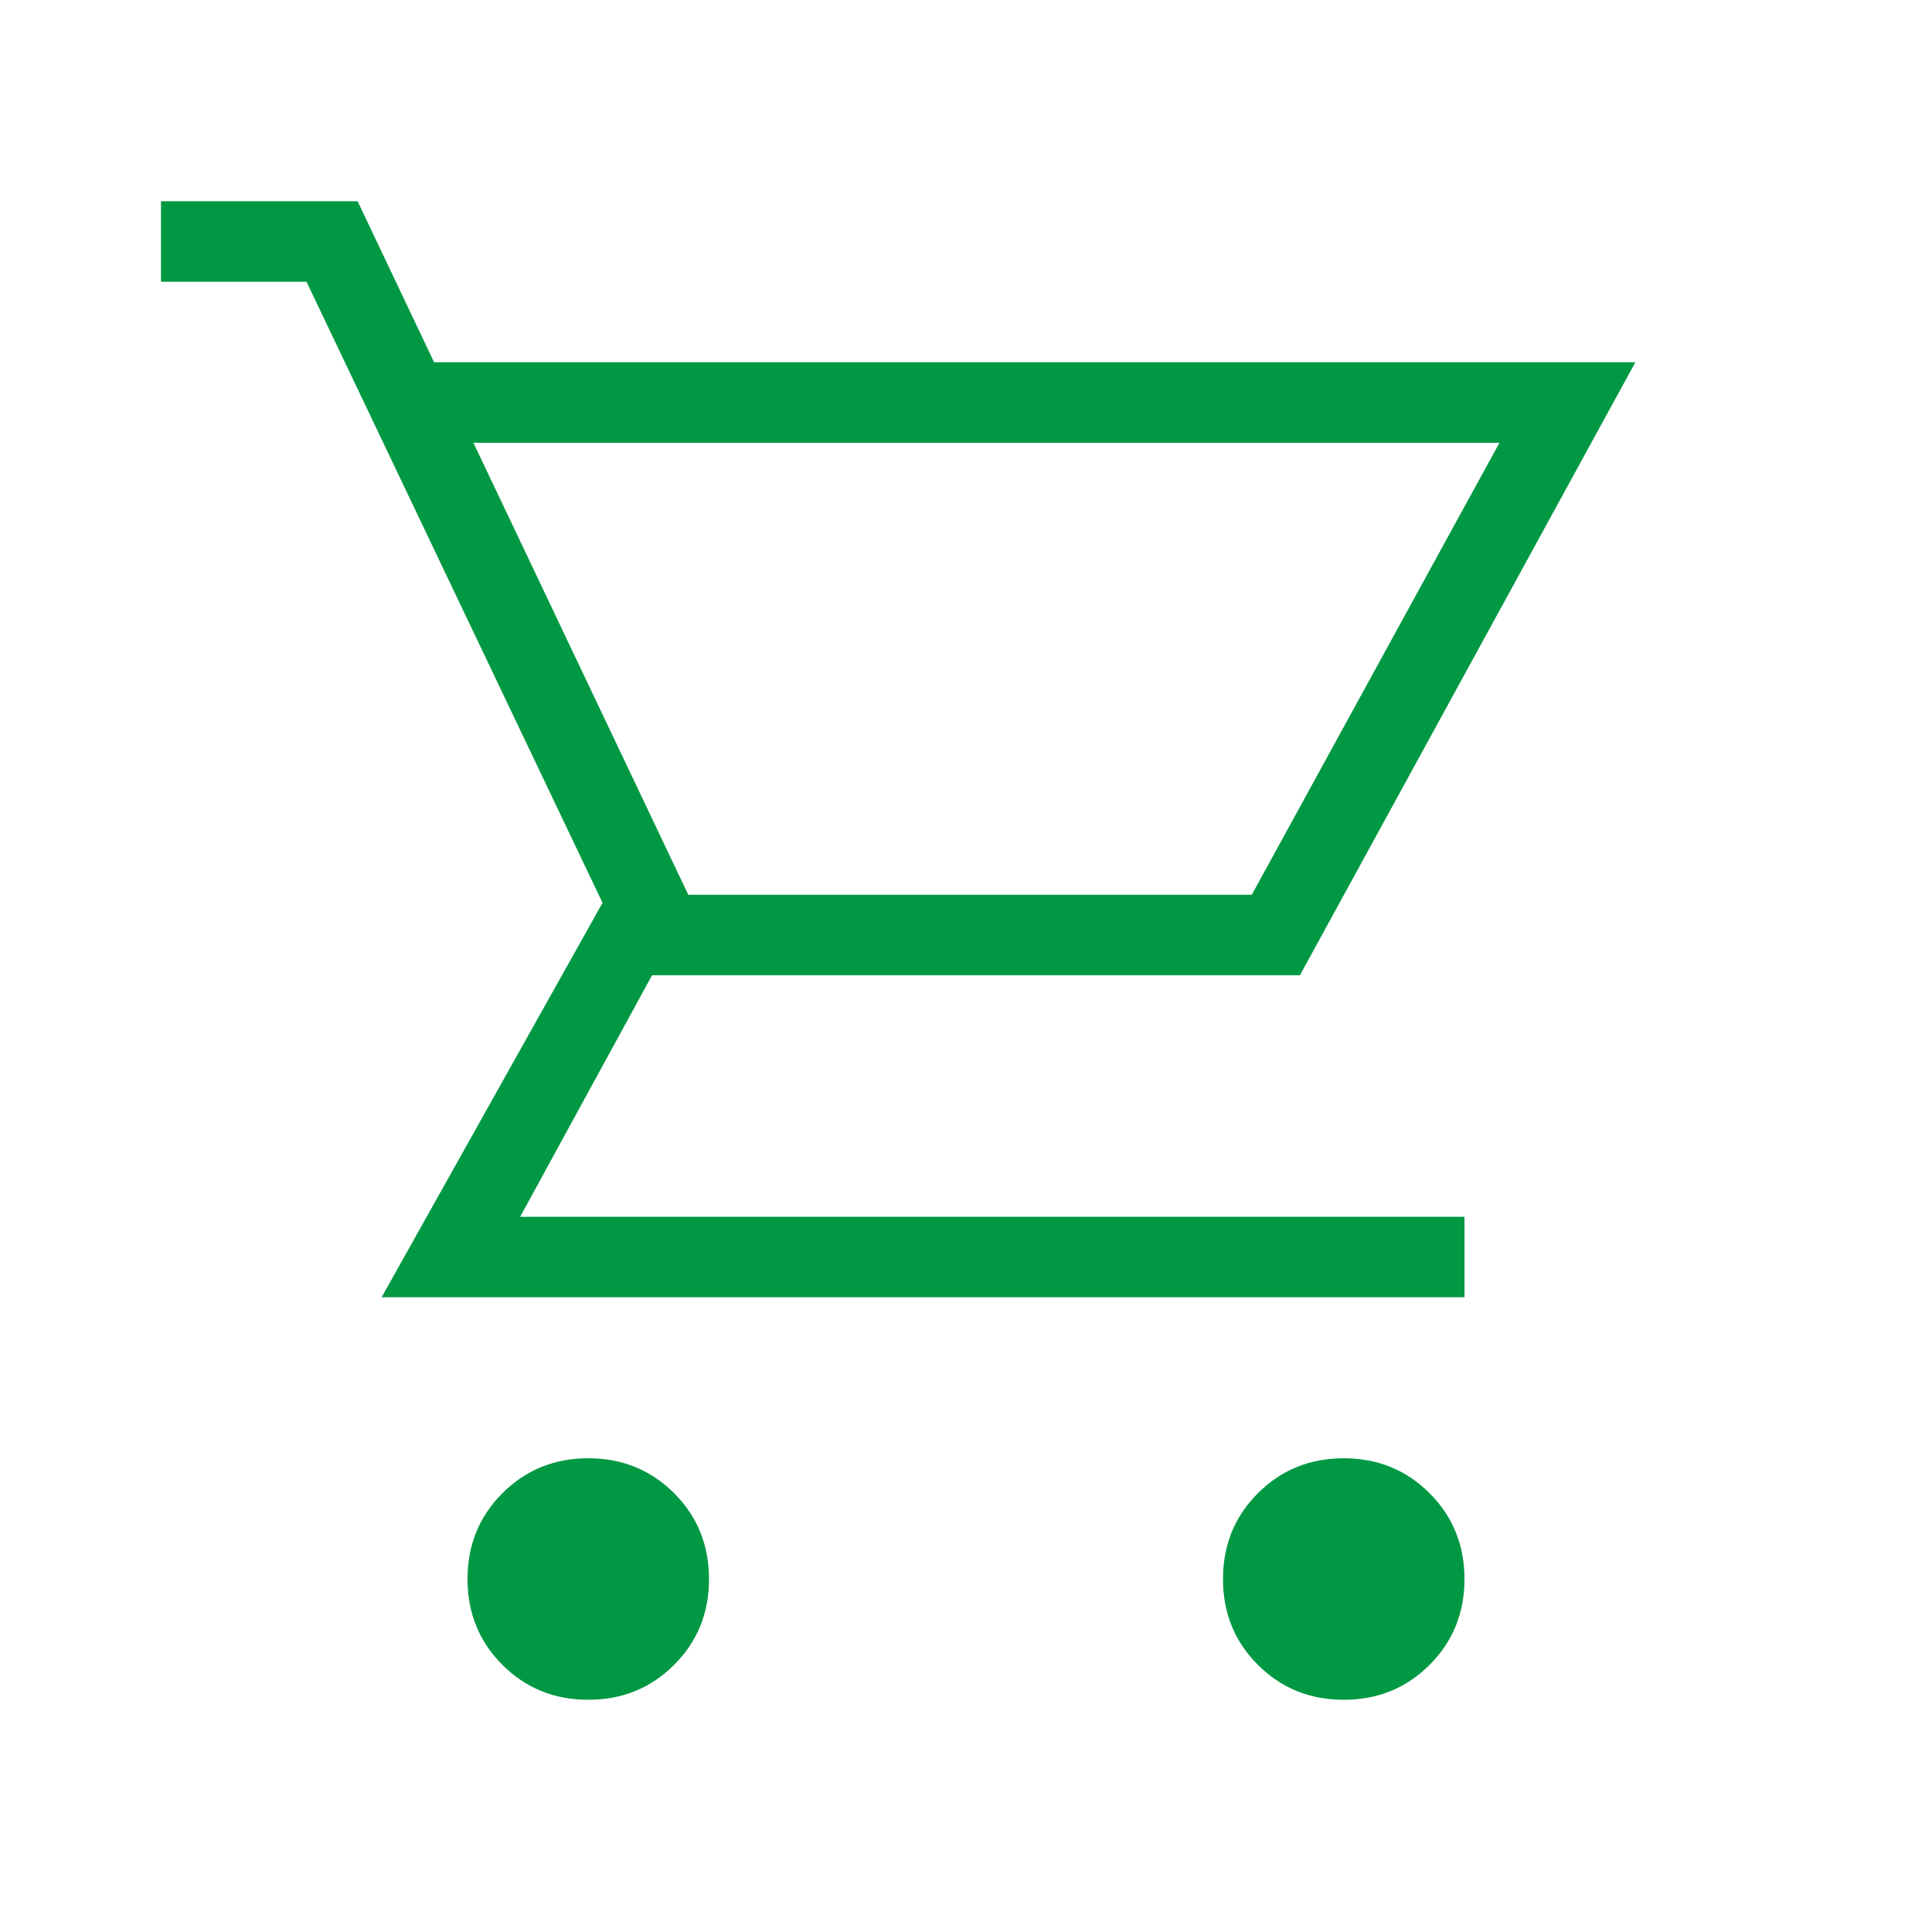 <svg width="60" height="60" viewBox="0 0 60 60" fill="none" xmlns="http://www.w3.org/2000/svg">
<path d="M18.269 52.788C17.215 52.788 16.326 52.427 15.603 51.704C14.881 50.982 14.519 50.093 14.519 49.038C14.519 47.984 14.881 47.095 15.603 46.373C16.326 45.65 17.215 45.288 18.269 45.288C19.324 45.288 20.212 45.65 20.935 46.373C21.658 47.095 22.019 47.984 22.019 49.038C22.019 50.093 21.658 50.982 20.935 51.704C20.212 52.427 19.324 52.788 18.269 52.788ZM41.731 52.788C40.676 52.788 39.788 52.427 39.065 51.704C38.342 50.982 37.981 50.093 37.981 49.038C37.981 47.984 38.342 47.095 39.065 46.373C39.788 45.65 40.676 45.288 41.731 45.288C42.785 45.288 43.674 45.65 44.397 46.373C45.119 47.095 45.481 47.984 45.481 49.038C45.481 50.093 45.119 50.982 44.397 51.704C43.674 52.427 42.785 52.788 41.731 52.788ZM14.702 13.75L21.375 27.788H38.875L46.567 13.75H14.702ZM13.481 11.25H50.788L40.37 30.288H20.25L16.154 37.788H45.481V40.288H11.851L18.712 28.038L9.519 8.75H5V6.25H11.106L13.481 11.25Z" fill="#009843"/>
</svg>
